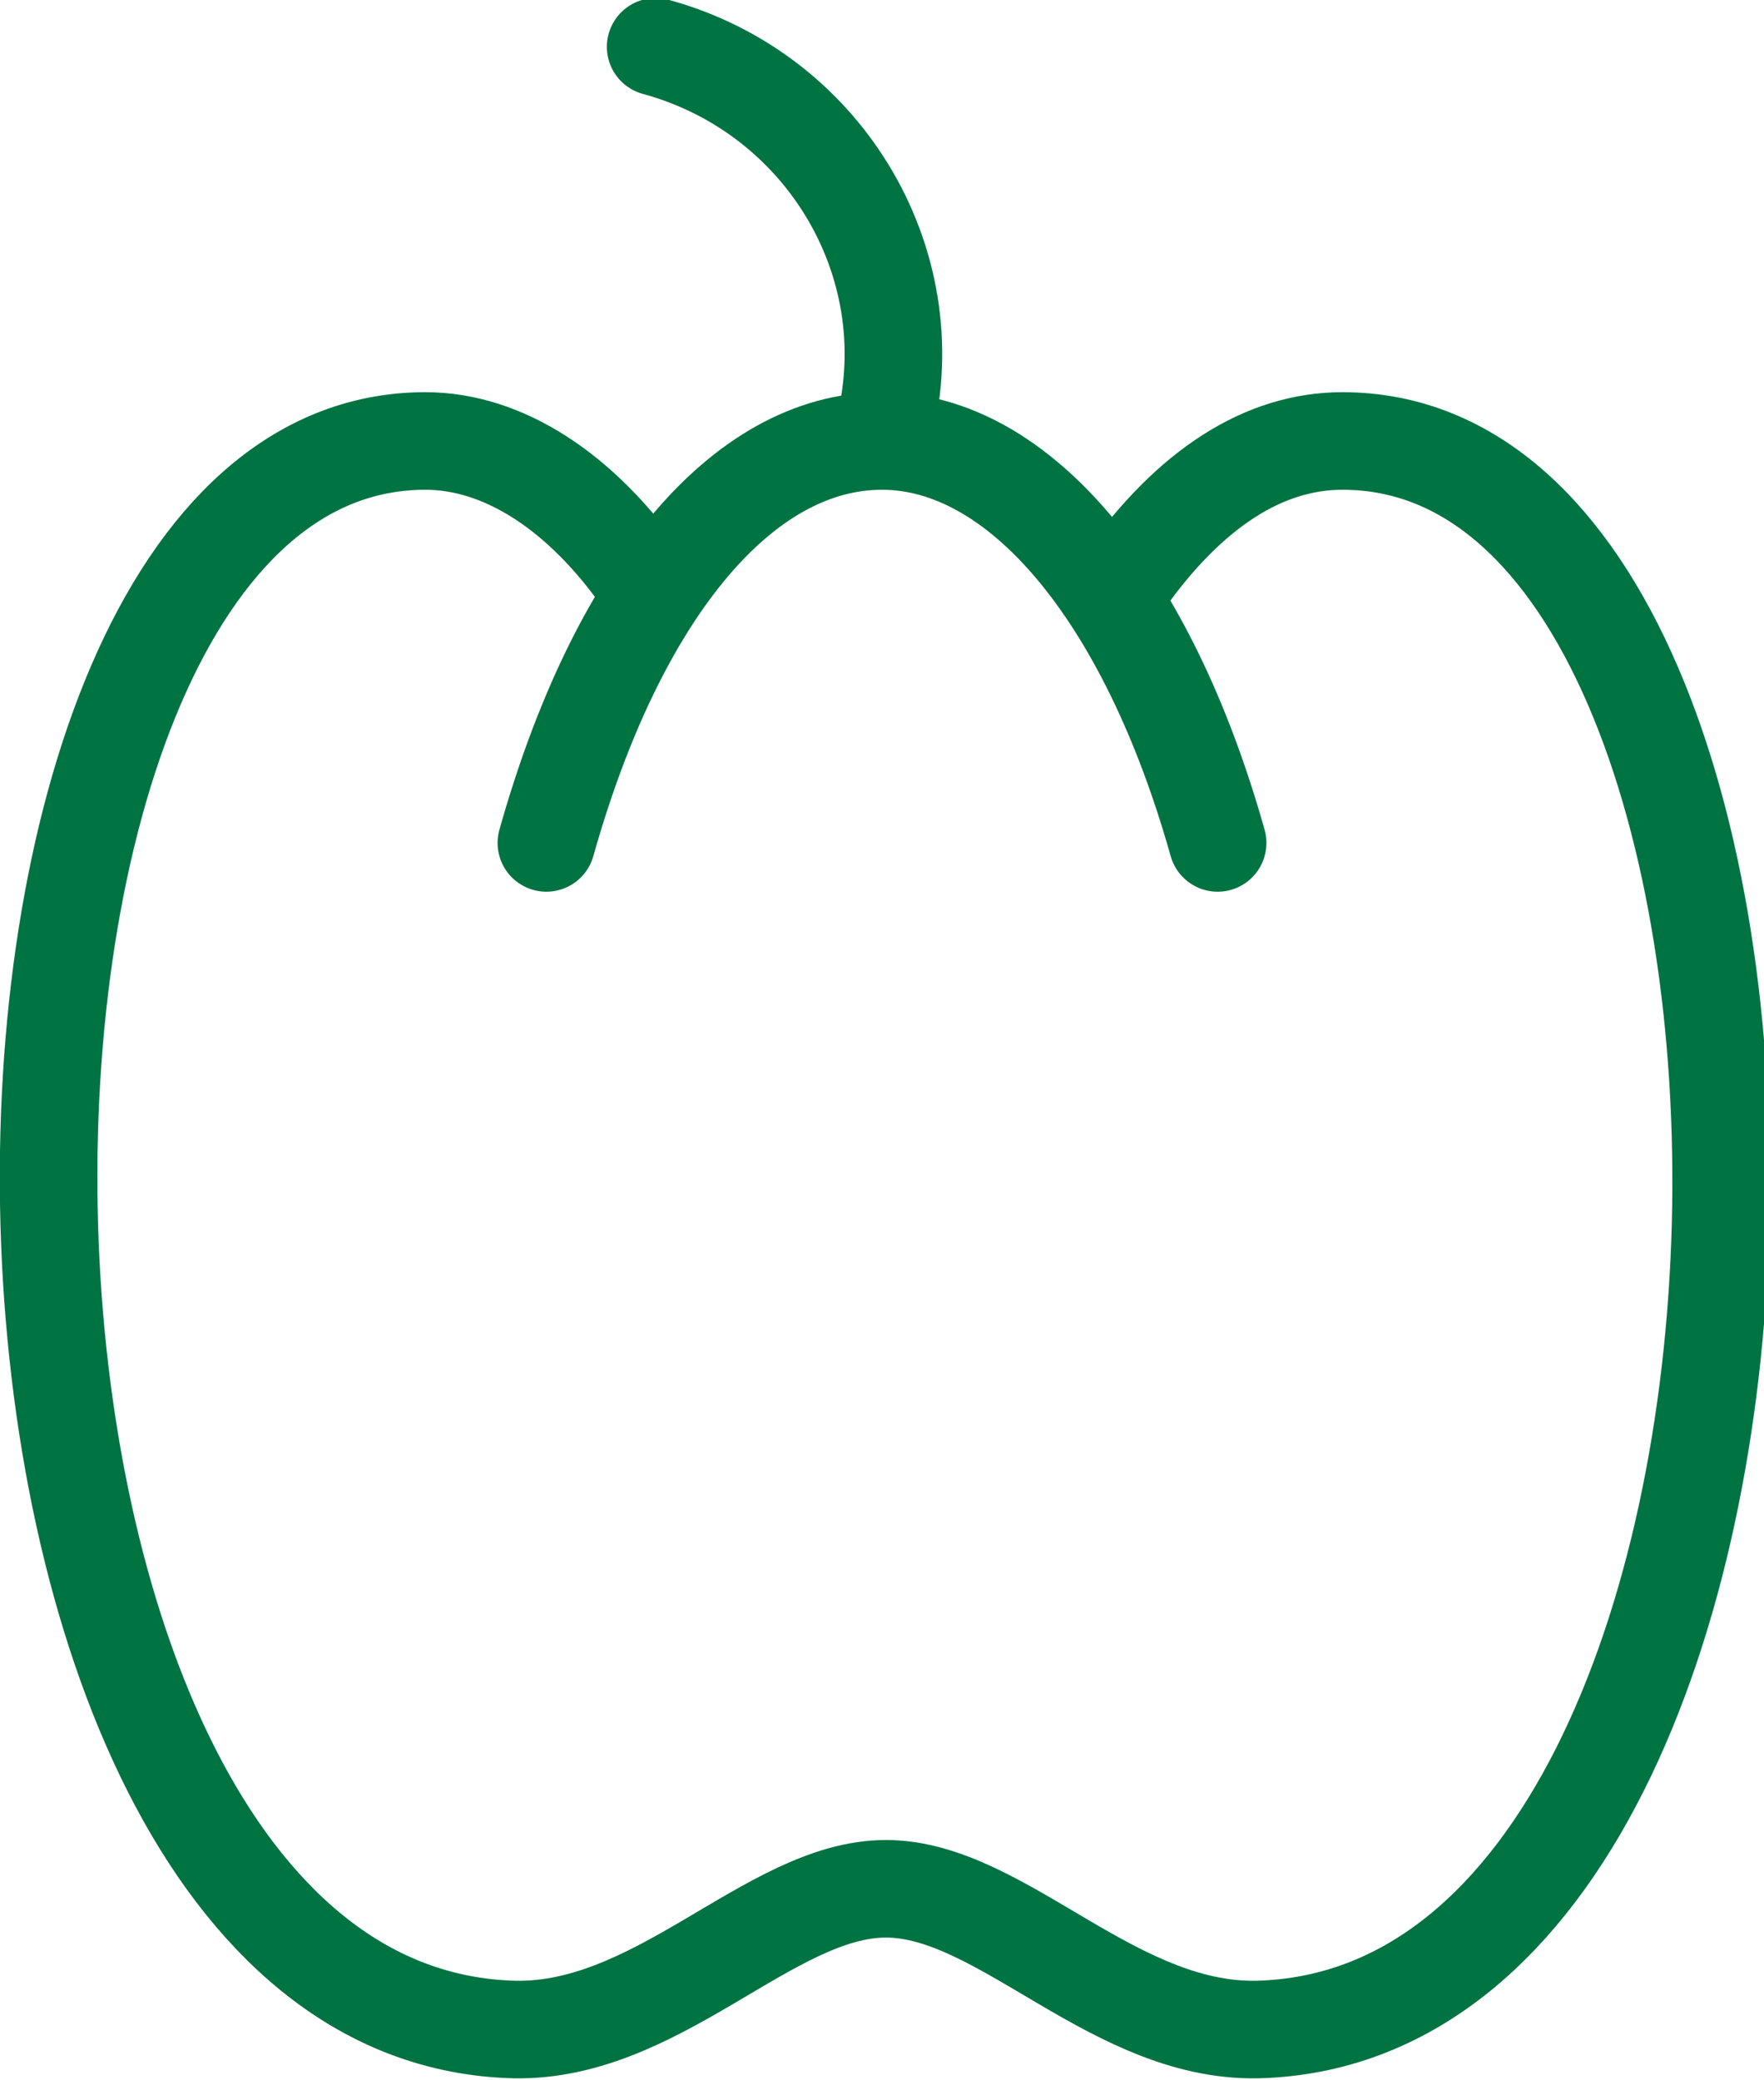 <?xml version="1.0" encoding="UTF-8"?> <svg xmlns="http://www.w3.org/2000/svg" xmlns:xlink="http://www.w3.org/1999/xlink" version="1.1" id="Isolation_Mode" x="0px" y="0px" viewBox="0 0 45.2 53.3" style="enable-background:new 0 0 45.2 53.3;" xml:space="preserve"> <style type="text/css"> .st0{fill:none;stroke:#007342;stroke-width:2.5;stroke-linecap:round;stroke-linejoin:round;stroke-miterlimit:22.926;} </style> <path class="st0" d="M16.8,1.2c4.4,1.2,7,5.7,5.8,10 M16.5,14.9c-1.6-2.3-3.6-3.6-5.6-3.6c-13.3,0-13.1,40,2.1,40.7 c3.8,0.2,6.7-3.6,9.7-3.6c3,0,5.9,3.8,9.7,3.6c15.2-0.7,15.3-40.7,2-40.7c-2,0-3.9,1.2-5.6,3.6 M14,21.6c1.8-6.4,5-10.3,8.6-10.3 c3.5,0,6.8,3.9,8.6,10.3"></path> </svg> 